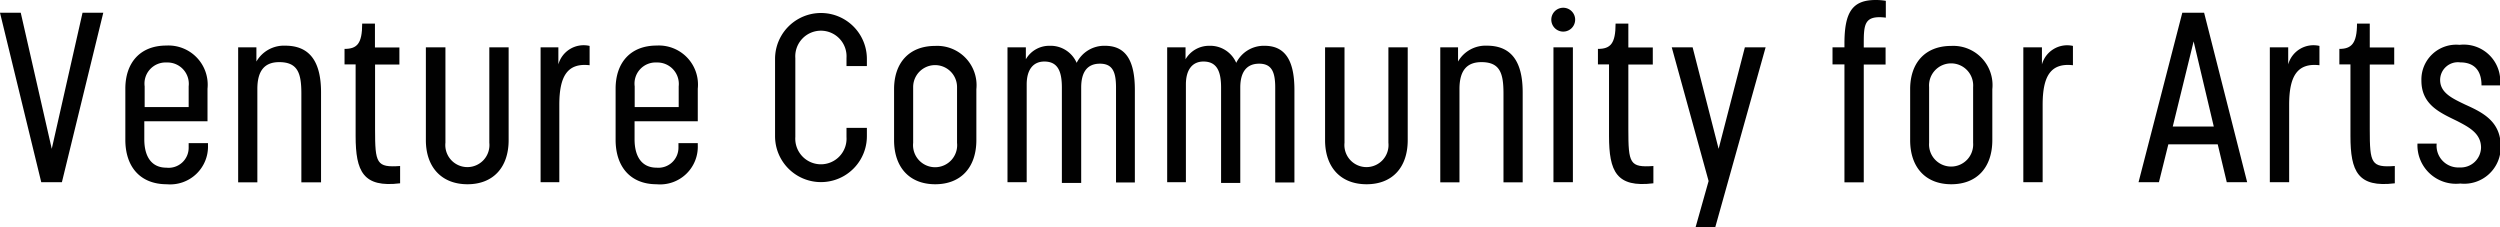 <svg id="レイヤー_1" data-name="レイヤー 1" xmlns="http://www.w3.org/2000/svg" viewBox="0 0 209.63 19.07"><path d="M.18,1.53H1.92l2.6,11.41L7.1,1.53H8.84L5.37,15.74H3.64Z" transform="translate(-0.18 -0.46)" style="fill:#010101"/><path d="M10.69,12.18V7.9c0-2.19,1.25-3.62,3.44-3.62A3.29,3.29,0,0,1,17.58,7.9v2.73h-5.3v1.51c0,1.47.62,2.38,1.85,2.38A1.68,1.68,0,0,0,16,12.83v-.37h1.62v.18a3.17,3.17,0,0,1-3.45,3.27C11.94,15.91,10.69,14.45,10.69,12.18ZM16,9.44V7.7a1.79,1.79,0,0,0-1.84-2,1.77,1.77,0,0,0-1.85,2V9.44Z" transform="translate(-0.18 -0.46)" style="fill:#010101"/><path d="M20.15,4.43h1.53V5.62A2.66,2.66,0,0,1,24.1,4.29c2.1,0,3,1.4,3,3.92v7.54H25.45V8.29c0-1.7-.31-2.62-1.86-2.62-1.24,0-1.83.74-1.83,2.25v7.83H20.15V4.43Z" transform="translate(-0.18 -0.46)" style="fill:#010101"/><path d="M30,11.86v-6h-.93V4.56c1.05,0,1.48-.44,1.48-2.12h1.07v2h2.05V5.87H31.63v5.44c0,2.86.12,3.21,2.1,3.07v1.45C30.63,16.21,30,14.84,30,11.86Z" transform="translate(-0.18 -0.46)" style="fill:#010101"/><path d="M35.89,12.21V4.43h1.64v8a1.85,1.85,0,1,0,3.68,0v-8h1.62v7.78c0,2.29-1.3,3.7-3.45,3.7S35.89,14.5,35.89,12.21Z" transform="translate(-0.18 -0.46)" style="fill:#010101"/><path d="M45.51,4.43H47V5.86a2.2,2.2,0,0,1,2.62-1.55V5.93c-1.85-.21-2.54.9-2.54,3.32v6.49H45.51V4.43Z" transform="translate(-0.18 -0.46)" style="fill:#010101"/><path d="M51.8,12.18V7.9c0-2.19,1.25-3.62,3.45-3.62A3.28,3.28,0,0,1,58.69,7.9v2.73h-5.3v1.51c0,1.47.62,2.38,1.85,2.38a1.68,1.68,0,0,0,1.83-1.69v-.37h1.62v.18a3.16,3.16,0,0,1-3.45,3.27C53.05,15.91,51.8,14.45,51.8,12.18Zm5.29-2.74V7.7a1.8,1.8,0,0,0-1.84-2,1.77,1.77,0,0,0-1.85,2V9.44Z" transform="translate(-0.18 -0.46)" style="fill:#010101"/><path d="M65.17,11.87V5.4a3.85,3.85,0,1,1,7.7,0V6H71.16V5.33a2.15,2.15,0,1,0-4.29,0v6.61a2.15,2.15,0,1,0,4.29,0v-.76h1.71v.7a3.85,3.85,0,1,1-7.7,0Z" transform="translate(-0.18 -0.46)" style="fill:#010101"/><path d="M75.15,12.21V7.94c0-2.2,1.25-3.63,3.45-3.63a3.3,3.3,0,0,1,3.45,3.63v4.27c0,2.29-1.3,3.7-3.45,3.7S75.15,14.5,75.15,12.21Zm5.28.23V7.76a1.84,1.84,0,1,0-3.68,0v4.68a1.85,1.85,0,1,0,3.68,0Z" transform="translate(-0.18 -0.46)" style="fill:#010101"/><path d="M84.67,4.43H86.2v1a2.26,2.26,0,0,1,2-1.13,2.38,2.38,0,0,1,2.26,1.43,2.58,2.58,0,0,1,2.38-1.43c1.8,0,2.5,1.33,2.5,3.7v7.76H93.76V7.8c0-1.33-.3-2-1.35-2s-1.57.69-1.57,2v8H89.22V7.8c0-1.39-.36-2.18-1.47-2.18-.91,0-1.48.65-1.48,1.92v8.2H84.66V4.43Z" transform="translate(-0.18 -0.46)" style="fill:#010101"/><path d="M98.06,4.43h1.53v1a2.28,2.28,0,0,1,2-1.13,2.37,2.37,0,0,1,2.25,1.43,2.58,2.58,0,0,1,2.38-1.43c1.79,0,2.5,1.33,2.5,3.7v7.76h-1.61V7.8c0-1.33-.31-2-1.35-2s-1.58.69-1.58,2v8h-1.61V7.8c0-1.39-.37-2.18-1.48-2.18-.9,0-1.47.65-1.47,1.92v8.2H98.05V4.43Z" transform="translate(-0.18 -0.46)" style="fill:#010101"/><path d="M111.29,12.21V4.43h1.63v8a1.85,1.85,0,1,0,3.68,0v-8h1.62v7.78c0,2.29-1.29,3.7-3.45,3.7S111.29,14.5,111.29,12.21Z" transform="translate(-0.18 -0.46)" style="fill:#010101"/><path d="M120.91,4.43h1.53V5.62a2.66,2.66,0,0,1,2.42-1.33c2.1,0,3,1.4,3,3.92v7.54h-1.61V8.29c0-1.7-.3-2.62-1.85-2.62-1.25,0-1.84.74-1.84,2.25v7.83h-1.61V4.43Z" transform="translate(-0.18 -0.46)" style="fill:#010101"/><path d="M130.26,2.11a1,1,0,0,1,1-1,1,1,0,1,1-1,1Zm.18,2.32h1.63V15.74h-1.63Z" transform="translate(-0.18 -0.46)" style="fill:#010101"/><path d="M135.1,11.86v-6h-.93V4.56c1.05,0,1.48-.44,1.48-2.12h1.07v2h2.05V5.87h-2.05v5.44c0,2.86.12,3.21,2.1,3.07v1.45C135.72,16.21,135.1,14.84,135.1,11.86Z" transform="translate(-0.18 -0.46)" style="fill:#010101"/><path d="M143.45,15.64,140.36,4.43h1.75l2.18,8.51,2.2-8.51h1.74L144,19.54h-1.65Z" transform="translate(-0.18 -0.46)" style="fill:#010101"/><path d="M154.84,5.86h-1V4.43h1v-.3c0-2.62.64-3.67,2.62-3.67a4.78,4.78,0,0,1,.85.07V1.94c-1.8-.22-1.85.54-1.85,2.2v.3h1.83V5.87h-1.83v9.88h-1.62Z" transform="translate(-0.18 -0.46)" style="fill:#010101"/><path d="M160.35,12.21V7.94c0-2.2,1.25-3.63,3.45-3.63a3.29,3.29,0,0,1,3.44,3.63v4.27c0,2.29-1.29,3.7-3.44,3.7S160.35,14.5,160.35,12.21Zm5.28.23V7.76a1.85,1.85,0,1,0-3.69,0v4.68a1.85,1.85,0,1,0,3.69,0Z" transform="translate(-0.18 -0.46)" style="fill:#010101"/><path d="M169.86,4.43h1.54V5.86A2.2,2.2,0,0,1,174,4.31V5.93c-1.86-.21-2.54.9-2.54,3.32v6.49h-1.62V4.43Z" transform="translate(-0.18 -0.46)" style="fill:#010101"/><path d="M183.17,1.53H185l3.61,14.21H186.9l-.76-3.18H182l-.79,3.18H179.5Zm2.64,9.54-1.69-7.14-1.75,7.14Z" transform="translate(-0.18 -0.46)" style="fill:#010101"/><path d="M190.52,4.43h1.53V5.86a2.2,2.2,0,0,1,2.62-1.55V5.93c-1.85-.21-2.54.9-2.54,3.32v6.49h-1.62V4.43Z" transform="translate(-0.18 -0.46)" style="fill:#010101"/><path d="M197.27,11.86v-6h-.93V4.56c1,0,1.48-.44,1.48-2.12h1.07v2h2.05V5.87h-2.05v5.44c0,2.86.12,3.21,2.1,3.07v1.45C197.89,16.21,197.27,14.84,197.27,11.86Z" transform="translate(-0.18 -0.46)" style="fill:#010101"/><path d="M202.89,12.5h1.61a1.82,1.82,0,0,0,1.92,2,1.7,1.7,0,0,0,1.8-1.66c0-1.19-1-1.71-2-2.23-1.41-.69-3-1.35-3-3.39a2.92,2.92,0,0,1,3.2-3,3.06,3.06,0,0,1,3.39,3.4h-1.55c0-1.34-.7-1.93-1.79-1.93a1.49,1.49,0,0,0-1.68,1.47c0,1.08,1,1.54,2.08,2.06,1.41.64,3,1.37,3,3.51a3.06,3.06,0,0,1-3.39,3.12A3.23,3.23,0,0,1,202.89,12.5Z" transform="translate(-0.18 -0.46)" style="fill:#010101"/></svg>